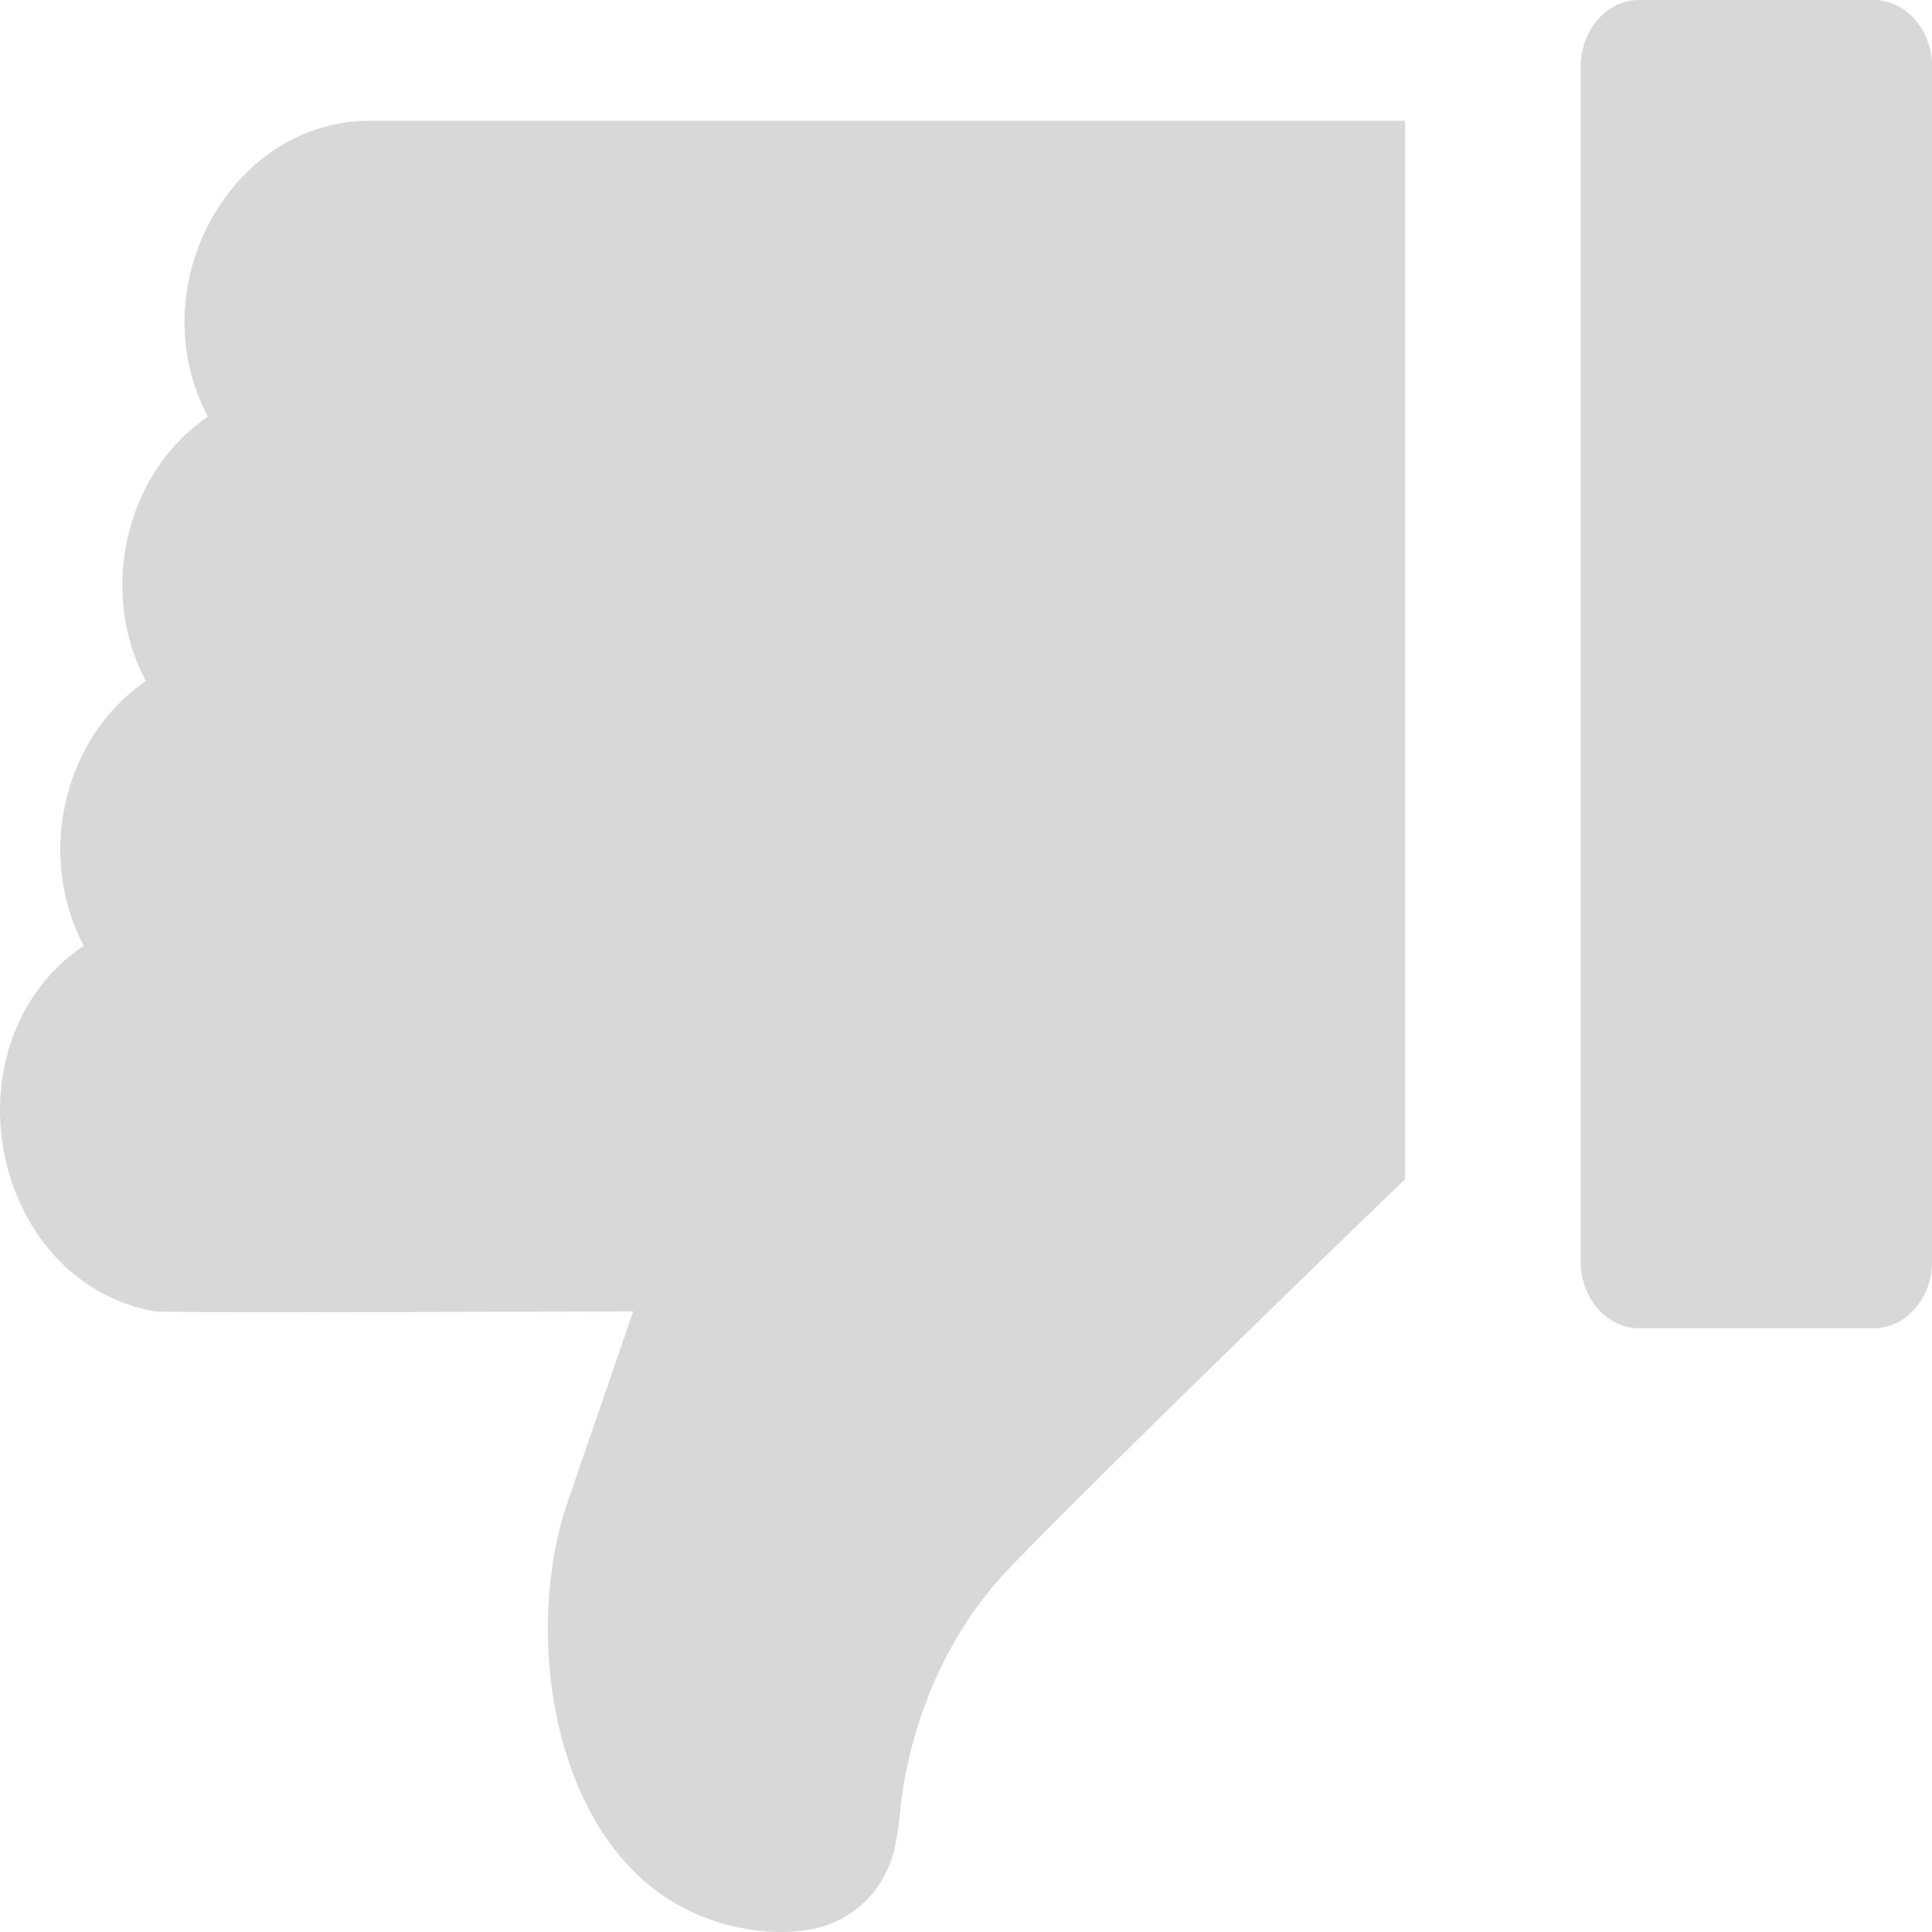 <svg xmlns="http://www.w3.org/2000/svg" width="16" height="16" viewBox="0 0 16 16">
    <g fill="#D8D8D8" fill-rule="nonzero">
        <path d="M13.576 11h1.94c.266 0 .484-.246.484-.55V.55c0-.304-.217-.55-.485-.55h-1.94c-.267 0-.484.246-.484.55v9.9c0 .304.218.55.485.55zM1.284 10.86c.083.015 3.96 0 3.96 0l-.542 1.575c-.373 1.087-.131 2.747.906 3.337.337.192.809.289 1.19.187a.866.866 0 0 0 .523-.419c.132-.237.118-.513.165-.776.118-.667.414-1.3.872-1.776.798-.83 3.278-3.223 3.278-3.223V1h-8.57C1.91 1 1.152 2.375 1.722 3.45c-.68.464-.912 1.44-.514 2.19-.68.465-.912 1.442-.514 2.192-1.173.8-.78 2.782.59 3.029z"/>
    </g>
</svg>
